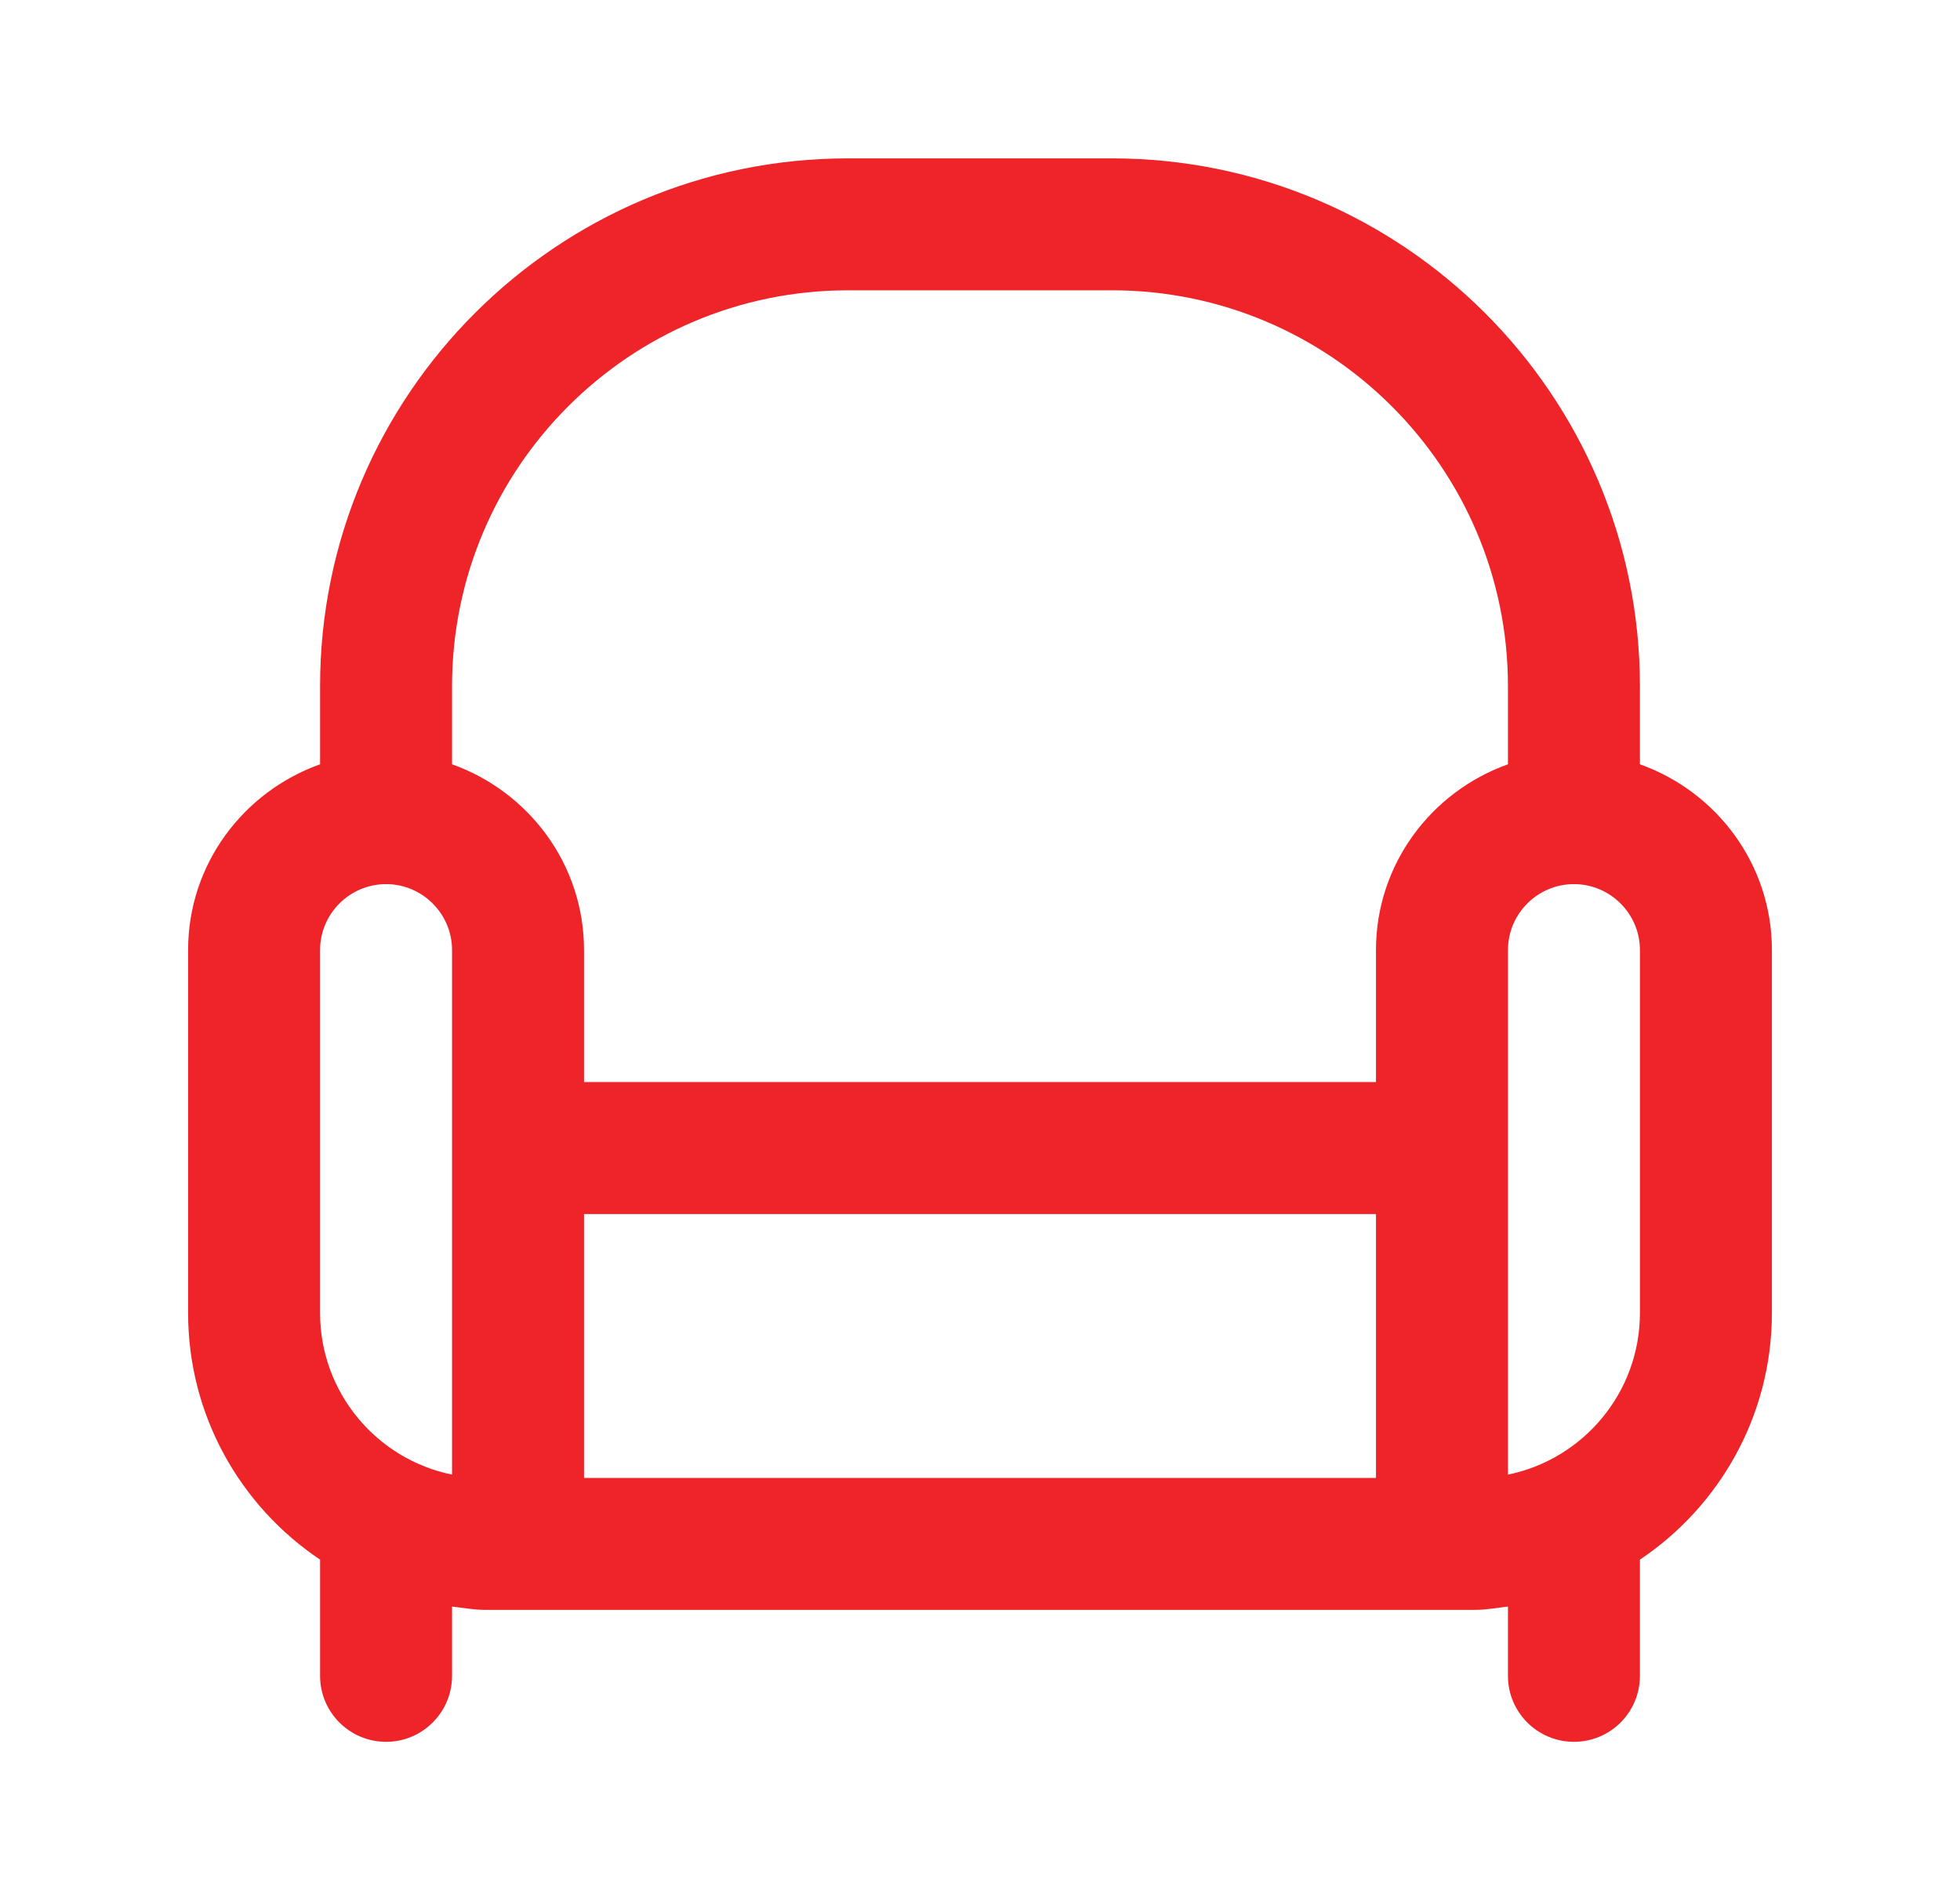 <svg width="33" height="32" viewBox="0 0 33 32" fill="none" xmlns="http://www.w3.org/2000/svg">
<path d="M27.611 12.871V11.556C27.611 6.654 23.623 2.667 18.722 2.667H14.278C9.377 2.667 5.389 6.654 5.389 11.556V12.871C4.099 13.331 3.167 14.553 3.167 16V22.111C3.167 23.841 4.05 25.367 5.389 26.265V28.222C5.389 28.836 5.887 29.333 6.5 29.333C7.113 29.333 7.611 28.836 7.611 28.222V27.055C7.796 27.076 7.977 27.111 8.167 27.111H24.833C25.023 27.111 25.204 27.076 25.389 27.055V28.222C25.389 28.836 25.887 29.333 26.5 29.333C27.113 29.333 27.611 28.836 27.611 28.222V26.265C28.95 25.367 29.833 23.84 29.833 22.111V16C29.833 14.553 28.901 13.331 27.611 12.871ZM14.278 4.889H18.722C22.399 4.889 25.389 7.879 25.389 11.556V12.871C24.099 13.331 23.167 14.553 23.167 16V18.222H9.833V16C9.833 14.553 8.901 13.331 7.611 12.871V11.556C7.611 7.879 10.601 4.889 14.278 4.889ZM7.611 24.833C6.344 24.576 5.389 23.453 5.389 22.111V16C5.389 15.388 5.888 14.889 6.5 14.889C7.112 14.889 7.611 15.388 7.611 16V24.833ZM9.833 24.889V20.445H23.167V24.889H9.833ZM27.611 22.111C27.611 23.453 26.655 24.575 25.389 24.833V16C25.389 15.388 25.888 14.889 26.5 14.889C27.112 14.889 27.611 15.388 27.611 16V22.111Z" fill="#EE2429"/>
</svg>
